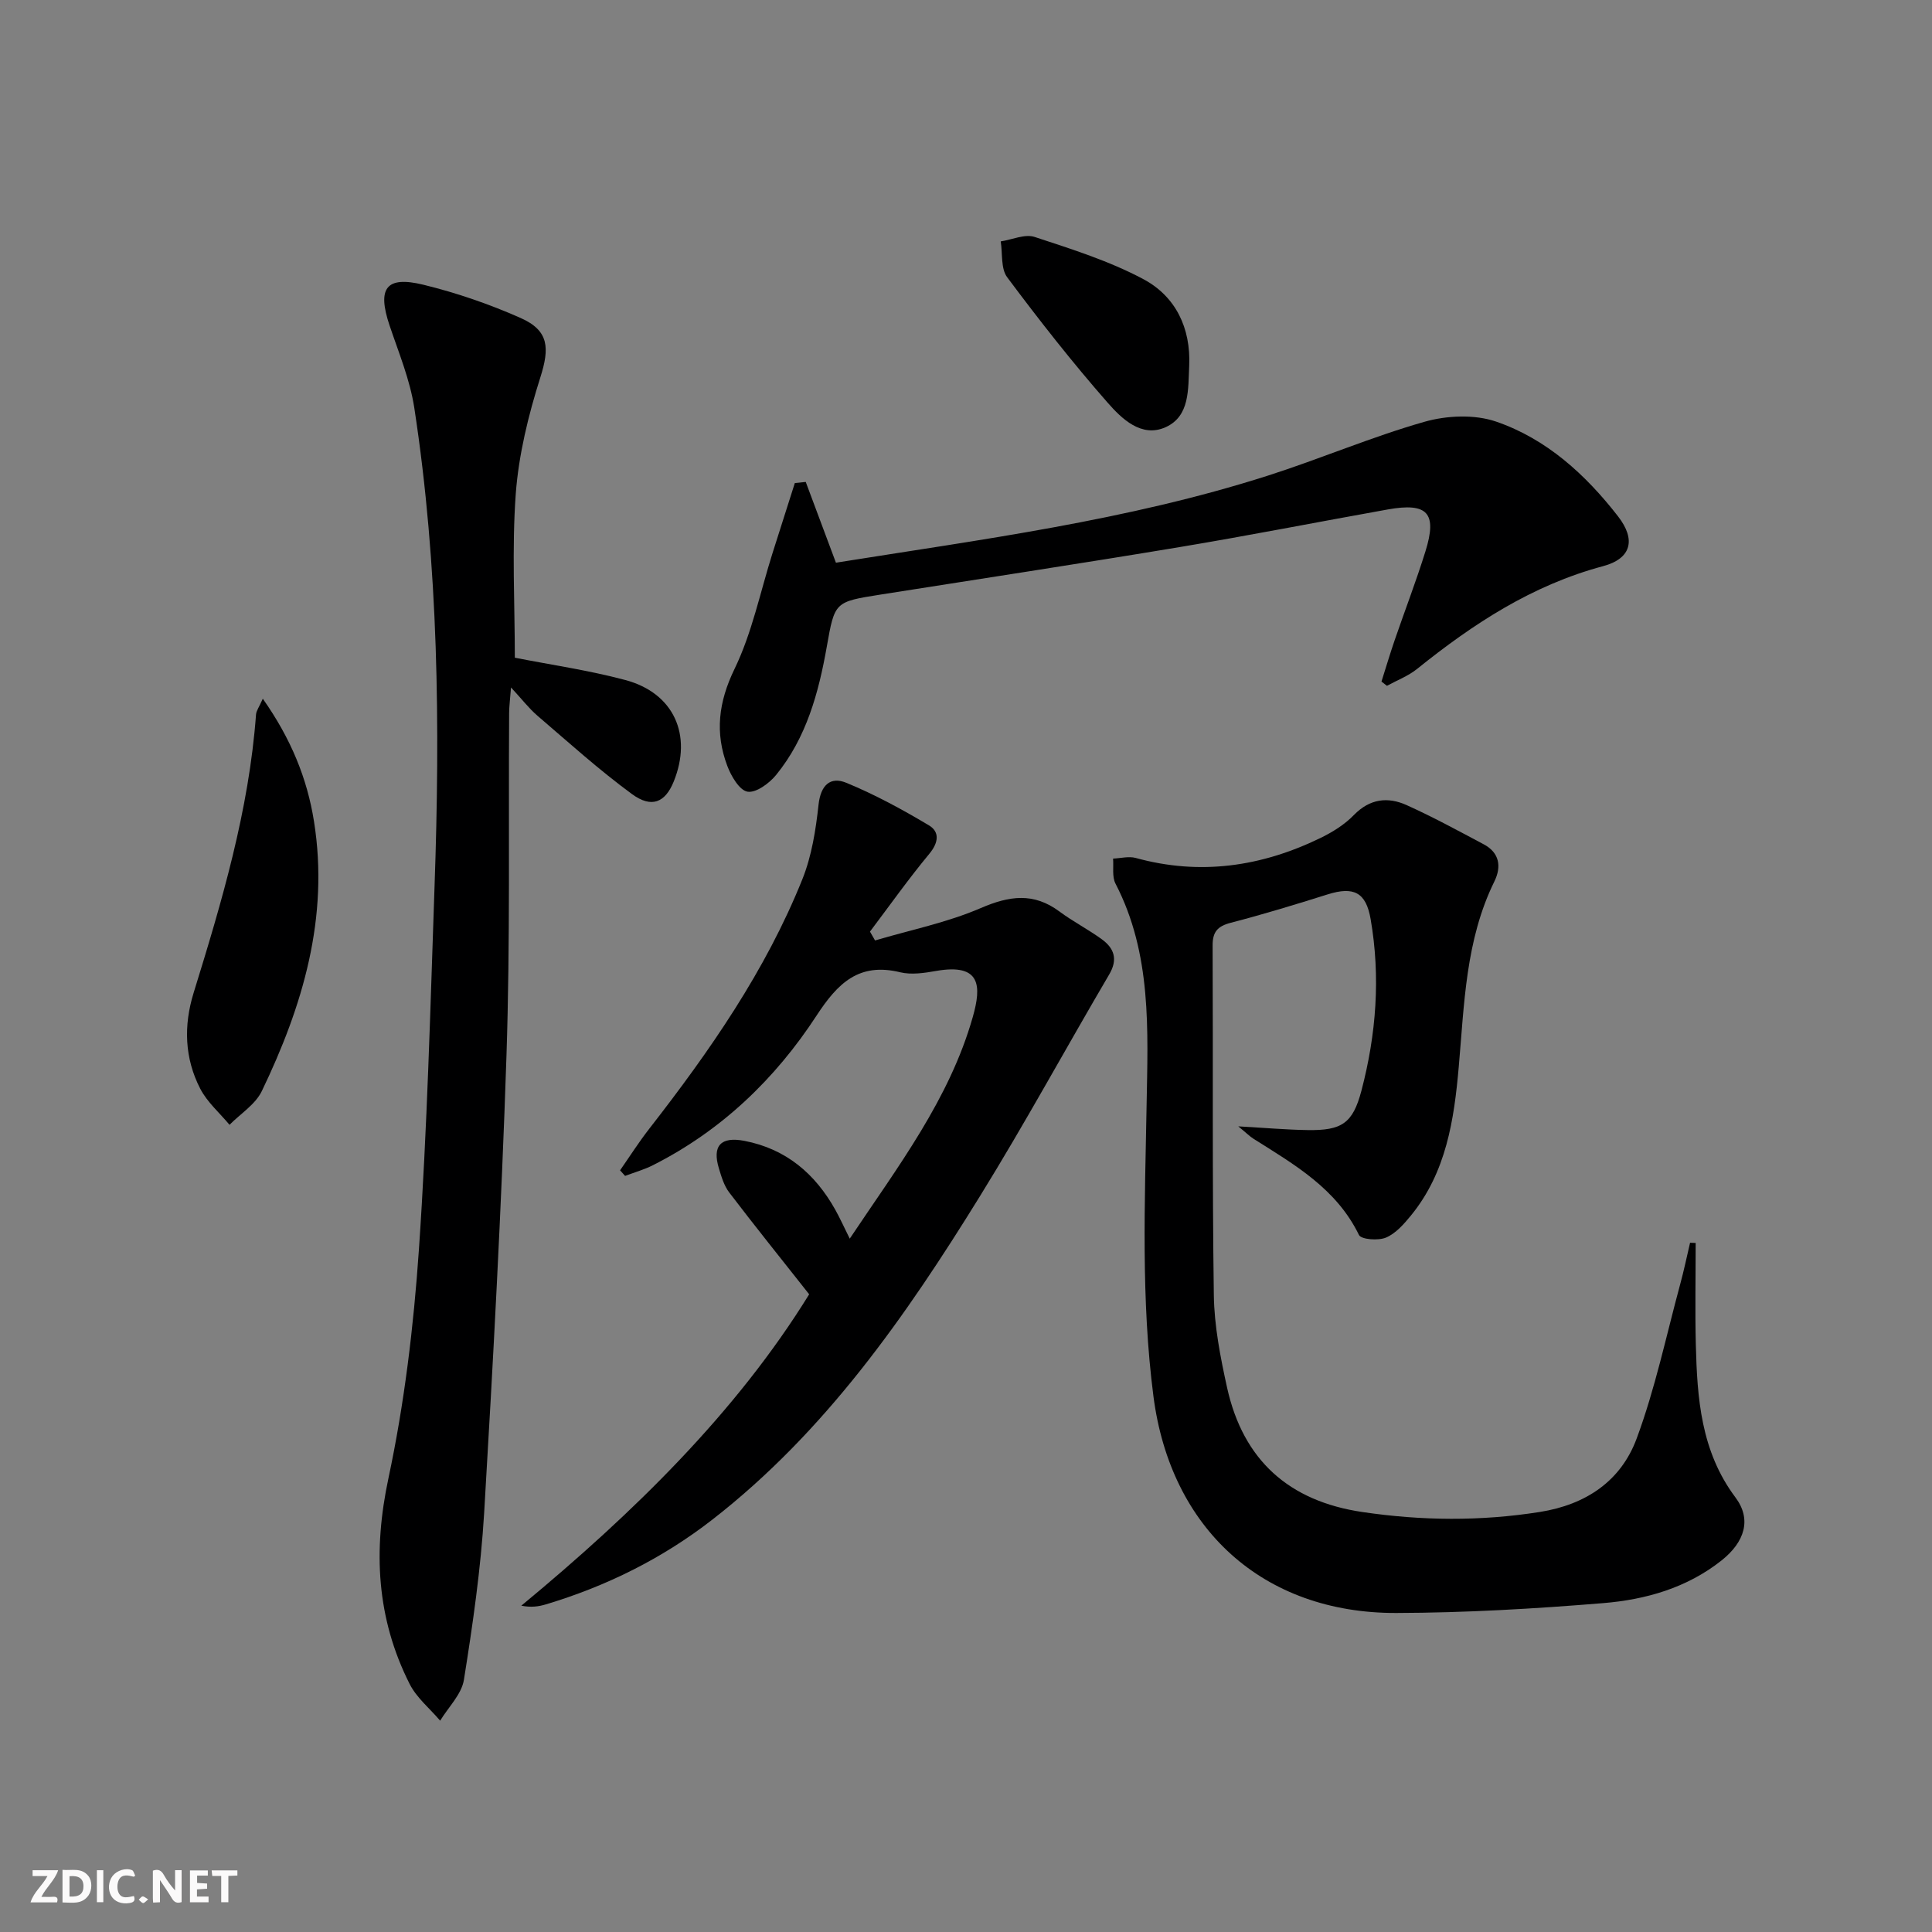 <svg enable-background="new 0 0 400 400" viewBox="0 0 400 400" xmlns="http://www.w3.org/2000/svg"><rect x="0" y="0" width="400" height="400" fill="#808080" stroke="none"/><g fill="#fbfafa"><path d="m37.59 393.81c-.92.31-1.52.05-2-.78-.7-1.2-1.52-2.34-2.47-3.78v4.59c-.55.03-.95.05-1.41.07-.03-.37-.06-.64-.06-.91 0-1.91 0-3.81 0-5.7 1.13-.41 1.77-.03 2.29.91.62 1.11 1.38 2.14 2.31 3.19v-4.2h1.35v6.61z"/><path d="m12.94 393.88v-6.75c1.9.19 3.93-.54 5.37 1.29.8 1.01.78 2.88.03 3.97-1.37 1.97-3.4 1.51-5.4 1.49m1.45-1.22c2.04.12 2.92-.58 2.89-2.21-.03-1.51-.98-2.19-2.89-2z"/><path d="m11.81 393.87h-5.49c.68-2.18 2.47-3.48 3.51-5.45h-3.08v-1.21h5.29c-.71 2.13-2.44 3.48-3.47 5.51.86 0 1.63.04 2.39-.01.79-.05 1.14.21.85 1.16"/><path d="m39.33 393.86v-6.61h3.7v1.07h-2.22v1.52c.68.04 1.34.09 2.07.13v1.07c-.72.05-1.38.09-2.1.14v1.48h2.4v1.19h-3.85z"/><path d="m27.71 388.56c-1.15-.3-2.46-.61-3.1.64-.37.73-.41 1.93-.06 2.67.63 1.35 1.99.93 3.17.68.35.94-.01 1.32-.93 1.46-1.62.25-3.05-.27-3.76-1.48-.73-1.25-.6-3.03.31-4.17.88-1.11 2.71-1.7 4-1.16.32.13.44.74.65 1.12-.1.08-.19.16-.28.24"/><path d="m49.15 387.24v1.07c-.59.02-1.17.05-1.87.08v5.44h-1.48v-5.44h-1.85c-.05-.4-.08-.73-.13-1.15z"/><path d="m20.06 387.21h1.33v6.62h-1.33z"/><path d="m30.68 393.25c-.49.38-.8.79-1.05.76-.32-.05-.6-.45-.9-.7.26-.24.51-.64.8-.67.29-.04.62.3 1.15.61"/></g><path d="m351.07 257.34c0 6.98-.14 13.97.03 20.95.28 11.18 1.04 22.18 8.21 31.74 3.38 4.51 1.95 9.21-2.89 13.05-7.16 5.68-15.71 8.11-24.5 8.83-14.23 1.17-28.54 2-42.82 2.04-27.65.07-46.74-17.46-50.29-44.84-2.6-20.07-1.78-40.14-1.42-60.27.27-15.51 1.11-31.34-6.44-45.9-.74-1.43-.36-3.44-.5-5.18 1.57-.06 3.25-.52 4.69-.13 13.31 3.67 26 1.81 38.22-4.12 2.51-1.22 5.02-2.78 6.94-4.76 3.31-3.4 7.03-3.82 10.93-2.06 5.44 2.45 10.7 5.32 15.97 8.12 3.27 1.74 3.69 4.63 2.2 7.67-5.97 12.14-6.23 25.33-7.38 38.39-.96 10.97-2.59 21.85-9.9 30.79-1.46 1.78-3.15 3.72-5.17 4.57-1.59.67-5.13.4-5.59-.54-4.67-9.61-13.37-14.58-21.82-19.91-.81-.51-1.5-1.22-3.17-2.58 5.49.31 9.93.7 14.36.77 7.04.11 9.35-1.37 11.13-8.12 3.08-11.69 3.99-23.6 1.91-35.58-.96-5.56-3.53-6.78-8.88-5.1-6.65 2.09-13.33 4.13-20.07 5.88-2.74.71-3.78 1.88-3.76 4.73.11 24.11-.09 48.23.25 72.34.09 6.42 1.36 12.89 2.75 19.2 3.32 14.97 12.79 23.49 28.02 25.73 12.25 1.81 24.42 1.93 36.7-.01 9.63-1.52 16.82-6.44 20.07-15.2 3.84-10.35 6.12-21.28 9.02-31.97.77-2.83 1.37-5.71 2.04-8.57.39.01.77.03 1.16.04z" fill="#000001"/><path d="m106.59 136.17c7.33 1.45 15.22 2.58 22.87 4.62 10.06 2.68 13.95 11.4 10.01 21.06-1.75 4.29-4.56 5.55-8.65 2.54-6.81-5-13.12-10.7-19.55-16.21-1.74-1.49-3.16-3.36-5.47-5.85-.19 2.48-.38 3.88-.39 5.28-.15 23.65.23 47.32-.55 70.96-1.04 31.57-2.75 63.12-4.62 94.65-.69 11.57-2.36 23.1-4.19 34.56-.48 3.01-3.22 5.66-4.92 8.47-2.14-2.52-4.88-4.74-6.33-7.62-6.84-13.57-7.58-27.56-4.38-42.56 3.31-15.53 5.22-31.48 6.31-47.34 1.72-25.04 2.37-50.16 3.24-75.26 1.16-33.1.84-66.17-4.19-99-.89-5.83-3.23-11.45-5.13-17.1-2.58-7.69-.75-10.31 7-8.42 6.88 1.68 13.68 4.02 20.15 6.89 5.91 2.62 5.99 6.25 4.07 12.3-2.48 7.81-4.48 15.99-5.09 24.13-.82 11.37-.19 22.84-.19 33.9z" fill="#000001"/><path d="m167.53 267.97c-5.82-7.38-11.28-14.16-16.55-21.08-1.07-1.4-1.62-3.26-2.14-4.99-1.42-4.69.4-6.63 5.27-5.7 8.62 1.66 14.64 6.78 18.83 14.27.95 1.7 1.75 3.48 2.99 5.98 9.98-14.94 20.63-28.85 25.47-45.88 1.82-6.4 1.73-11.17-7.57-9.55-2.44.43-5.12.84-7.45.28-8.57-2.09-12.95 2.28-17.33 8.98-8.56 13.12-19.7 23.81-33.88 30.97-1.82.92-3.83 1.48-5.75 2.21-.35-.39-.69-.77-1.04-1.16 2-2.87 3.88-5.83 6.03-8.59 12.5-16.05 24.09-32.69 31.71-51.67 1.94-4.83 2.78-10.22 3.35-15.43.44-4.06 2.44-5.9 5.75-4.54 5.91 2.43 11.59 5.52 17.09 8.8 2.29 1.36 2.01 3.6.08 5.92-4.3 5.19-8.21 10.71-12.27 16.09.35.61.7 1.22 1.05 1.83 7.32-2.17 14.92-3.7 21.88-6.7 5.93-2.56 10.95-3.27 16.3.71 2.8 2.08 5.94 3.69 8.76 5.74 2.56 1.86 3.39 4.15 1.54 7.29-8.99 15.29-17.47 30.89-26.8 45.97-15.35 24.83-31.97 48.72-55.39 66.92-10.36 8.05-21.93 13.78-34.48 17.54-1.48.44-3.02.66-5.05.26 23.28-19.25 44.54-40.07 59.6-64.47z" fill="#000001"/><path d="m166.82 99.78c2.04 5.46 4.08 10.92 6.25 16.72 29.97-4.79 60.22-8.69 89.38-18.01 10.89-3.48 21.45-8.02 32.42-11.15 4.64-1.33 10.41-1.59 14.89-.05 10.43 3.58 18.53 10.97 25.25 19.63 3.73 4.81 2.76 8.73-3.12 10.3-14.69 3.93-26.91 11.95-38.52 21.29-1.83 1.47-4.14 2.34-6.22 3.48-.38-.29-.76-.58-1.13-.88.91-2.87 1.77-5.77 2.75-8.62 2.1-6.12 4.43-12.16 6.35-18.33 2.48-7.96.45-10.16-7.81-8.68-14.37 2.57-28.69 5.39-43.09 7.79-20.61 3.43-41.27 6.57-61.91 9.83-9.51 1.5-9.49 1.5-11.13 10.77-1.69 9.57-4.22 18.87-10.49 26.57-1.42 1.74-4.16 3.76-5.92 3.47-1.68-.28-3.4-3.23-4.19-5.34-2.58-6.83-1.84-13.19 1.49-20.06 3.64-7.5 5.33-15.95 7.87-23.98 1.53-4.84 3.08-9.68 4.62-14.52.75-.09 1.5-.16 2.26-.23z" fill="#000001"/><path d="m54.41 144.66c5.83 8.28 9.19 16.51 10.6 25.41 3.16 19.86-2.32 38.22-10.81 55.84-1.33 2.76-4.41 4.67-6.68 6.97-2.05-2.47-4.62-4.68-6.06-7.47-3.26-6.31-3.47-13.08-1.37-19.86 5.84-18.87 11.46-37.79 12.92-57.65.07-.76.62-1.48 1.4-3.24z" fill="#000001"/><path d="m246.21 75.77c-.24 4.79.18 10.4-4.89 12.68-5 2.24-9.1-1.77-12.02-5.11-7.3-8.32-14.15-17.06-20.77-25.93-1.35-1.8-.94-4.92-1.34-7.43 2.36-.36 5.01-1.59 7.03-.92 7.65 2.52 15.45 4.97 22.51 8.74 6.66 3.56 9.84 10.09 9.48 17.97z" fill="#000001"/></svg>